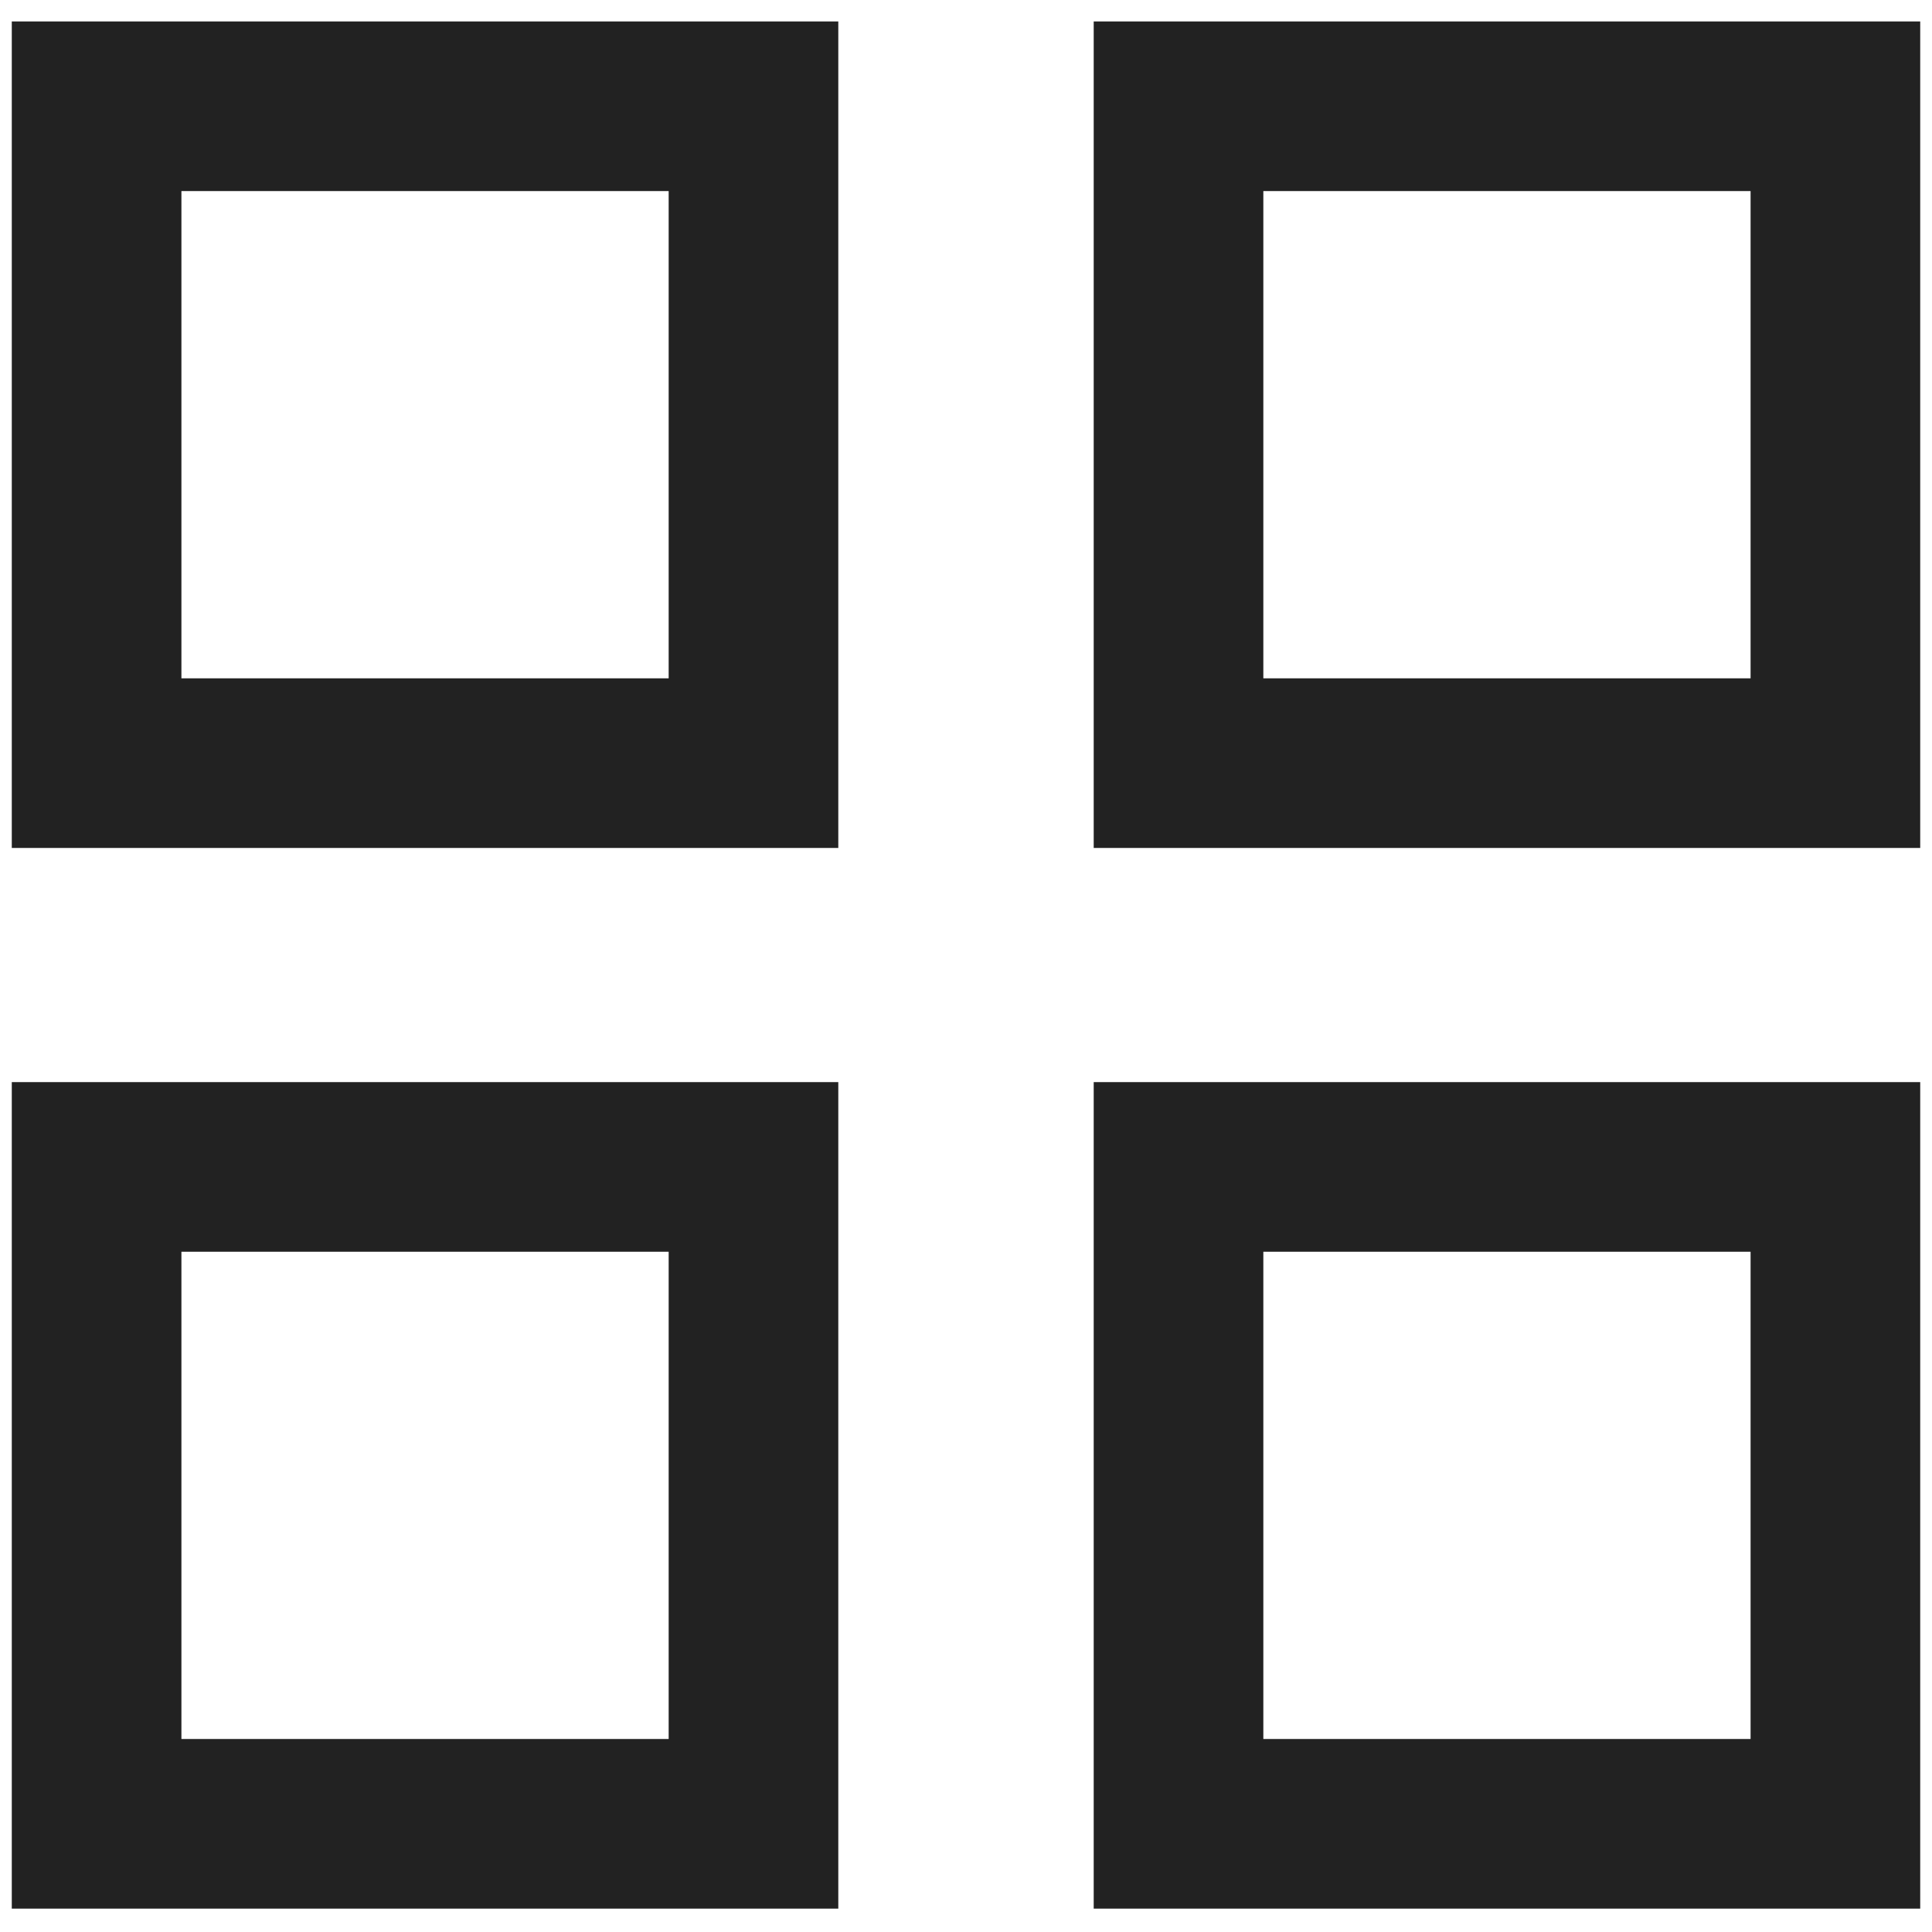 <?xml version="1.0" encoding="utf-8"?>
<!-- Generator: Adobe Illustrator 22.1.0, SVG Export Plug-In . SVG Version: 6.00 Build 0)  -->
<svg version="1.1" id="Layer_2" 
    xmlns="http://www.w3.org/2000/svg" 
    xmlns:xlink="http://www.w3.org/1999/xlink" x="0px" y="0px" viewBox="0 0 100 100" style="enable-background:new 0 0 100 100;" xml:space="preserve">
    <style type="text/css">
	.st0{fill:none;stroke:#222222;stroke-width:8.78;stroke-miterlimit:10;}
    </style>
    <g>
        <rect x="5" y="5.5" class="st0" width="34" height="34"/>
        <rect x="61" y="5.5" class="st0" width="34" height="34"/>
        <rect x="5" y="60.4" class="st0" width="34" height="34"/>
        <rect x="61" y="60.4" class="st0" width="34" height="34"/>
    </g>
</svg>

